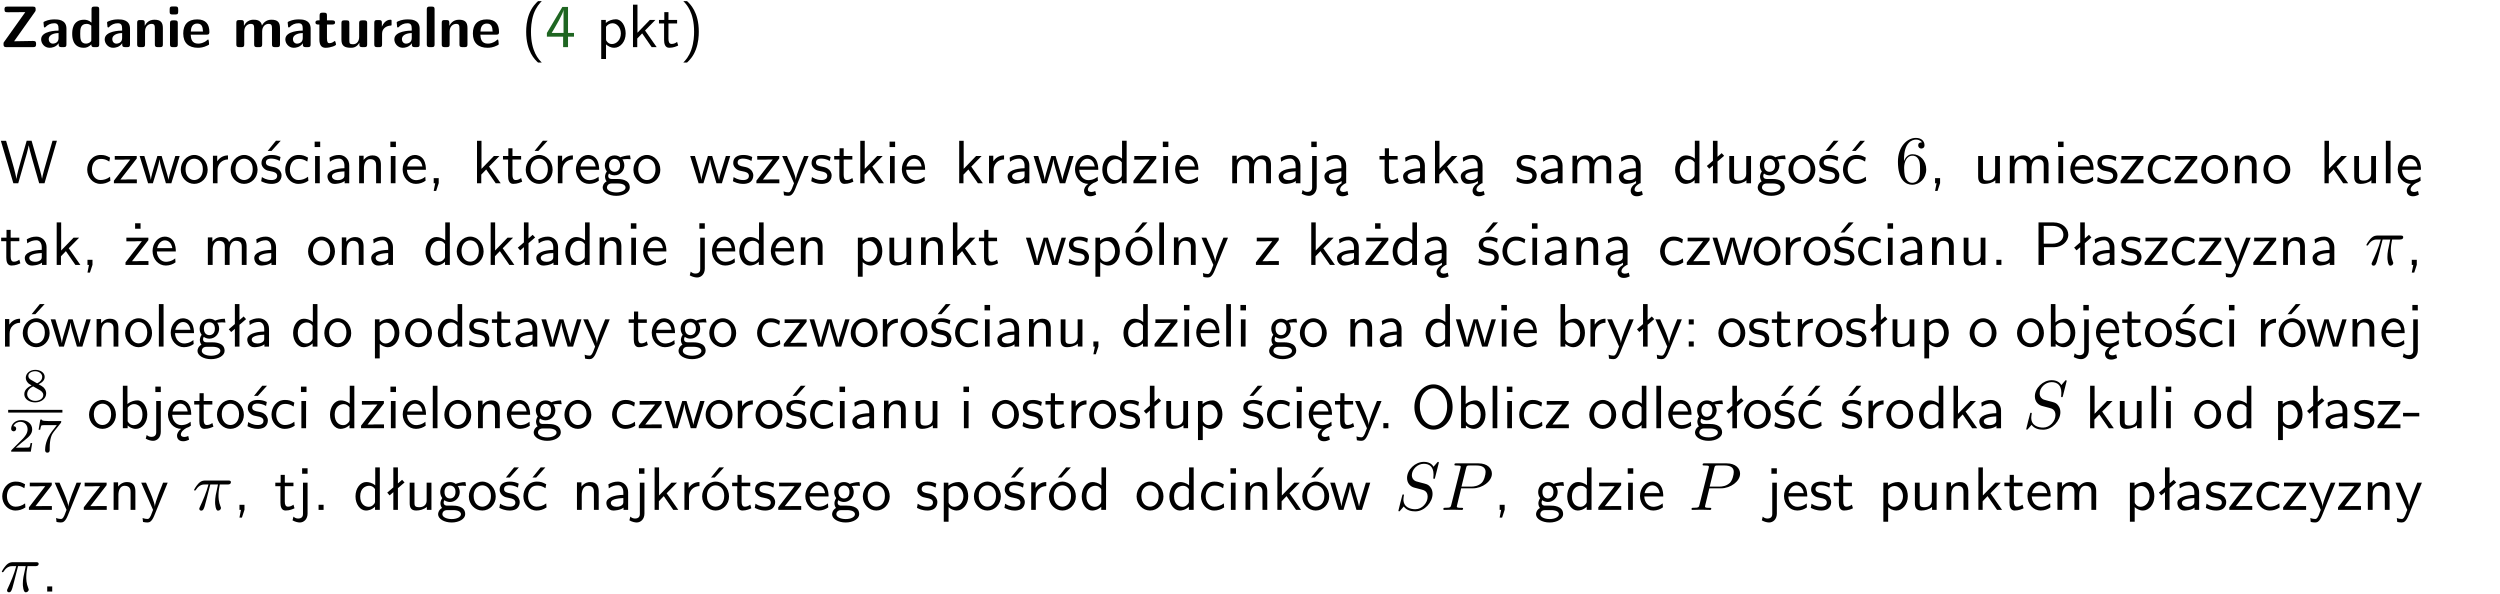 <?xml version="1.0" encoding="UTF-8"?>
<svg width="366pt" height="87pt" version="1.2" viewBox="0 0 366 87" xmlns="http://www.w3.org/2000/svg" xmlns:xlink="http://www.w3.org/1999/xlink">
 <defs>
  <symbol id="glyph0-1" overflow="visible">
   <path d="m5.141-5.203c0.078-0.109 0.078-0.125 0.078-0.312 0-0.234 0-0.422-0.406-0.422h-3.75c-0.359 0-0.406 0.141-0.406 0.422 0 0.406 0.172 0.406 0.516 0.406 0.75 0 1.484-0.016 2.234-0.016h0.297l-3.094 4.344c-0.094 0.109-0.094 0.125-0.094 0.297v0.078c0 0.297 0.094 0.406 0.422 0.406h3.922c0.328 0 0.422-0.109 0.422-0.406v-0.078c0-0.422-0.203-0.422-0.5-0.422-0.75 0-1.938 0.031-2.719 0.047z"/>
  </symbol>
  <symbol id="glyph0-2" overflow="visible">
   <path d="m3.969-2.703c0-1.359-1.297-1.359-1.719-1.359-0.406 0-0.844 0.031-1.406 0.266-0.188 0.078-0.234 0.109-0.234 0.203 0 0.062 0.062 0.547 0.062 0.625 0.016 0.047 0.062 0.094 0.109 0.094s0.078-0.031 0.094-0.047c0.375-0.391 0.797-0.578 1.328-0.578 0.469 0 0.609 0.281 0.609 0.781v0.297c-0.297 0-2.547 0.031-2.547 1.281 0 0.594 0.484 1.234 1.234 1.234 0.297 0 0.938-0.078 1.328-0.672v0.172c0 0.266 0.062 0.406 0.422 0.406h0.312c0.328 0 0.406-0.109 0.406-0.406zm-1.156 1.391c0 0.797-0.812 0.797-0.844 0.797-0.359 0-0.594-0.312-0.594-0.641 0-0.844 1.188-0.906 1.438-0.906z"/>
  </symbol>
  <symbol id="glyph0-3" overflow="visible">
   <path d="m4.266-5.531c0-0.281-0.047-0.406-0.406-0.406h-0.312c-0.328 0-0.406 0.109-0.406 0.406v1.938c-0.391-0.359-0.812-0.422-1.078-0.422-1.75 0-1.75 1.641-1.75 2.062 0 0.391 0 2.047 1.703 2.047 0.359 0 0.719-0.109 1.094-0.5 0 0.328 0.125 0.406 0.406 0.406h0.344c0.328 0 0.406-0.109 0.406-0.406zm-1.156 4.453c0 0.156 0 0.234-0.25 0.406-0.219 0.125-0.406 0.156-0.516 0.156-0.859 0-0.859-0.797-0.859-1.438s0-1.453 0.953-1.453c0.25 0 0.484 0.094 0.672 0.266z"/>
  </symbol>
  <symbol id="glyph0-4" overflow="visible">
   <path d="m4.281-2.781c0-0.891-0.375-1.234-1.25-1.234-0.906 0-1.281 0.656-1.391 0.875h-0.016v-0.422c0-0.281-0.062-0.406-0.406-0.406h-0.297c-0.312 0-0.406 0.094-0.406 0.406v3.156c0 0.297 0.094 0.406 0.406 0.406h0.344c0.328 0 0.406-0.109 0.406-0.406v-1.891c0-0.75 0.5-1.109 0.953-1.109 0.406 0 0.484 0.203 0.484 0.641v2.359c0 0.266 0.062 0.406 0.422 0.406h0.344c0.328 0 0.406-0.109 0.406-0.406z"/>
  </symbol>
  <symbol id="glyph0-5" overflow="visible">
   <path d="m0.875-5.953c-0.281 0-0.406 0.047-0.406 0.391v0.406c0 0.266 0.078 0.375 0.391 0.375h0.453c0.406 0 0.406-0.172 0.406-0.578s0-0.594-0.406-0.594zm0.781 2.438c0-0.266-0.062-0.406-0.406-0.406h-0.312c-0.312 0-0.422 0.094-0.422 0.406v3.109c0 0.297 0.094 0.406 0.422 0.406h0.312c0.328 0 0.406-0.109 0.406-0.406z"/>
  </symbol>
  <symbol id="glyph0-6" overflow="visible">
   <path d="m3.688-1.828c0.203 0 0.406-0.016 0.406-0.391 0-1.109-0.5-1.844-1.781-1.844-1.375 0-2.047 0.766-2.047 2.062 0 1.406 0.812 2.094 2.156 2.094 0.328 0 0.812-0.047 1.375-0.328 0.188-0.094 0.25-0.109 0.25-0.219 0-0.062-0.016-0.312-0.031-0.375-0.031-0.266-0.047-0.281-0.125-0.281-0.031 0-0.047 0-0.141 0.094-0.5 0.438-1.016 0.5-1.297 0.5-0.969 0-1.062-0.766-1.094-1.312zm-2.312-0.453c0.016-0.531 0.188-1.172 0.938-1.172 0.688 0 0.812 0.5 0.844 1.172z"/>
  </symbol>
  <symbol id="glyph0-7" overflow="visible">
   <path d="m6.906-2.781c0-0.891-0.375-1.234-1.25-1.234-0.609 0-1.078 0.281-1.391 0.844-0.141-0.812-0.859-0.844-1.219-0.844-0.172 0-0.531 0-0.922 0.281-0.266 0.203-0.422 0.469-0.484 0.594h-0.016v-0.422c0-0.281-0.062-0.406-0.406-0.406h-0.297c-0.312 0-0.406 0.094-0.406 0.406v3.156c0 0.297 0.094 0.406 0.406 0.406h0.344c0.328 0 0.406-0.109 0.406-0.406v-1.891c0-0.781 0.531-1.109 0.953-1.109 0.406 0 0.5 0.188 0.5 0.641v2.359c0 0.297 0.094 0.406 0.406 0.406h0.344c0.328 0 0.422-0.109 0.422-0.406v-1.891c0-0.781 0.516-1.109 0.938-1.109 0.406 0 0.5 0.188 0.5 0.641v2.359c0 0.297 0.094 0.406 0.406 0.406h0.344c0.328 0 0.422-0.109 0.422-0.406z"/>
  </symbol>
  <symbol id="glyph0-8" overflow="visible">
   <path d="m1.859-3.312h0.766c0.109 0 0.422 0 0.422-0.297 0-0.312-0.312-0.312-0.422-0.312h-0.766v-0.703c0-0.281-0.047-0.422-0.406-0.422h-0.266c-0.312 0-0.406 0.094-0.406 0.422v0.703h-0.203c-0.094 0-0.406 0-0.406 0.312 0 0.297 0.312 0.297 0.406 0.297h0.172v2.172c0 0.859 0.312 1.234 0.906 1.234 0.078 0 0.453 0 0.891-0.141 0.156-0.031 0.641-0.188 0.641-0.359 0-0.016-0.016-0.078-0.062-0.266-0.047-0.172-0.062-0.219-0.141-0.219-0.031 0-0.047 0.016-0.094 0.062-0.094 0.062-0.328 0.25-0.688 0.25-0.203 0-0.344-0.141-0.344-0.703z"/>
  </symbol>
  <symbol id="glyph0-9" overflow="visible">
   <path d="m4.281-3.516c0-0.266-0.062-0.406-0.406-0.406h-0.344c-0.328 0-0.422 0.109-0.422 0.406v2.031c0 0.562-0.297 1.062-0.906 1.062-0.469 0-0.531-0.125-0.531-0.578v-2.516c0-0.266-0.047-0.406-0.406-0.406h-0.344c-0.312 0-0.406 0.094-0.406 0.406v2.438c0 0.922 0.5 1.172 1.391 1.172 0.219 0 0.828 0 1.234-0.734v0.234c0 0.266 0.062 0.406 0.406 0.406h0.328c0.328 0 0.406-0.109 0.406-0.406z"/>
  </symbol>
  <symbol id="glyph0-10" overflow="visible">
   <path d="m1.656-1.969c0-0.812 0.688-1.141 1.219-1.188 0.156 0 0.172 0 0.172-0.219v-0.406c0-0.172 0-0.234-0.156-0.234-0.234 0-0.859 0.078-1.266 1.016v-0.562c0-0.281-0.062-0.406-0.422-0.406h-0.266c-0.312 0-0.422 0.094-0.422 0.406v3.156c0 0.297 0.094 0.406 0.422 0.406h0.312c0.328 0 0.406-0.109 0.406-0.406z"/>
  </symbol>
  <symbol id="glyph0-11" overflow="visible">
   <path d="m1.656-5.531c0-0.281-0.062-0.406-0.406-0.406h-0.312c-0.312 0-0.422 0.094-0.422 0.406v5.125c0 0.297 0.094 0.406 0.422 0.406h0.312c0.328 0 0.406-0.109 0.406-0.406z"/>
  </symbol>
  <symbol id="glyph1-1" overflow="visible">
   <path d="m2.438-6.734c-0.297 0.281-0.891 0.828-1.312 1.922-0.359 0.969-0.422 1.922-0.422 2.562 0 2.906 1.297 4.094 1.734 4.5h0.547c-0.438-0.438-1.578-1.594-1.578-4.5 0-0.5 0.031-1.547 0.391-2.609 0.375-1.031 0.891-1.578 1.188-1.875z"/>
  </symbol>
  <symbol id="glyph1-2" overflow="visible">
   <path d="m3.344-1.531h0.875v-0.547h-0.875v-3.812h-0.828l-2.266 3.812v0.547h2.375v1.531h0.719zm-2.391-0.547c0.469-0.781 1.734-2.906 1.734-3.406v3.406z"/>
  </symbol>
  <symbol id="glyph1-3" overflow="visible">
   <path d="m1.438-0.406c0.281 0.25 0.672 0.5 1.203 0.5 0.875 0 1.672-0.875 1.672-2.094 0-1.078-0.578-2.078-1.438-2.078-0.531 0-1.047 0.188-1.469 0.531v-0.438h-0.672v5.719h0.703zm0-2.578c0.219-0.312 0.562-0.516 0.953-0.516 0.672 0 1.219 0.672 1.219 1.5 0 0.922-0.641 1.547-1.312 1.547-0.344 0-0.594-0.172-0.766-0.422-0.094-0.125-0.094-0.141-0.094-0.312z"/>
  </symbol>
  <symbol id="glyph1-4" overflow="visible">
   <path d="m2.516-2.438 1.516-1.547h-0.812l-1.812 1.875v-4.109h-0.656v6.219h0.625v-1.266l0.719-0.75 1.391 2.016h0.734z"/>
  </symbol>
  <symbol id="glyph1-5" overflow="visible">
   <path d="m1.562-3.469h1.266v-0.516h-1.266v-1.141h-0.609v1.141h-0.781v0.516h0.75v2.406c0 0.531 0.125 1.156 0.75 1.156s1.078-0.219 1.312-0.328l-0.156-0.531c-0.234 0.188-0.516 0.297-0.797 0.297-0.344 0-0.469-0.281-0.469-0.75z"/>
  </symbol>
  <symbol id="glyph1-6" overflow="visible">
   <path d="m1.047 2.25c0.297-0.281 0.891-0.828 1.297-1.922 0.359-0.969 0.422-1.922 0.422-2.578 0-2.891-1.281-4.078-1.719-4.484h-0.547c0.438 0.438 1.578 1.594 1.578 4.484 0 0.516-0.031 1.562-0.406 2.625-0.359 1.031-0.875 1.578-1.172 1.875z"/>
  </symbol>
  <symbol id="glyph1-7" overflow="visible">
   <path d="m8.328-6.219h-0.641l-0.812 2.812c-0.234 0.797-0.672 2.297-0.719 2.766 0-0.016-0.062-0.484-0.656-2.531l-0.875-3.047h-0.719l-0.812 2.797c-0.203 0.688-0.641 2.25-0.688 2.766h-0.016c-0.031-0.359-0.281-1.25-0.344-1.547-0.125-0.422-0.172-0.609-0.422-1.484l-0.734-2.531h-0.766l1.828 6.219h0.719l0.891-3.109c0.203-0.656 0.578-2 0.641-2.453 0.047 0.266 0.25 1.109 0.5 1.969l1.031 3.594h0.781z"/>
  </symbol>
  <symbol id="glyph1-8" overflow="visible">
   <path d="m3.672-3.75c-0.531-0.297-0.828-0.391-1.375-0.391-1.25 0-1.969 1.094-1.969 2.156 0 1.109 0.812 2.078 1.938 2.078 0.484 0 0.969-0.125 1.453-0.453l-0.047-0.594c-0.469 0.359-0.953 0.484-1.406 0.484-0.734 0-1.25-0.656-1.25-1.531 0-0.703 0.344-1.562 1.297-1.562 0.453 0 0.766 0.078 1.25 0.391z"/>
  </symbol>
  <symbol id="glyph1-9" overflow="visible">
   <path d="m3.594-3.625v-0.359h-3.219v0.531h1.25c0.109 0 0.219-0.016 0.328-0.016h0.688l-2.391 3.094v0.375h3.359v-0.562h-1.328c-0.109 0-0.203 0.016-0.312 0.016h-0.766z"/>
  </symbol>
  <symbol id="glyph1-10" overflow="visible">
   <path d="m5.984-3.984h-0.641l-0.578 1.906c-0.109 0.312-0.375 1.203-0.422 1.594-0.031-0.281-0.266-1.078-0.422-1.594l-0.578-1.906h-0.625l-0.516 1.688c-0.094 0.312-0.406 1.344-0.438 1.797-0.047-0.422-0.344-1.438-0.484-1.938l-0.469-1.547h-0.688l1.234 3.984h0.703c0.047-0.141 0.359-1.141 0.562-1.844 0.125-0.422 0.375-1.297 0.391-1.641h0.016c0.016 0.25 0.172 0.875 0.281 1.266l0.656 2.219h0.797z"/>
  </symbol>
  <symbol id="glyph1-11" overflow="visible">
   <path d="m4.203-1.969c0-1.203-0.891-2.172-1.953-2.172-1.109 0-1.984 1-1.984 2.172s0.922 2.062 1.969 2.062c1.078 0 1.969-0.906 1.969-2.062zm-1.969 1.5c-0.625 0-1.266-0.516-1.266-1.594s0.688-1.531 1.266-1.531c0.625 0 1.266 0.469 1.266 1.531s-0.609 1.594-1.266 1.594z"/>
  </symbol>
  <symbol id="glyph1-12" overflow="visible">
   <path d="m1.406-1.922c0-0.891 0.641-1.547 1.531-1.562v-0.594c-0.797 0-1.297 0.453-1.578 0.859v-0.812h-0.625v4.031h0.672z"/>
  </symbol>
  <symbol id="glyph1-13" overflow="visible">
   <path d="m3.078-3.844c-0.469-0.219-0.828-0.297-1.297-0.297-0.219 0-1.484 0-1.484 1.188 0 0.438 0.266 0.719 0.484 0.891 0.281 0.203 0.469 0.234 0.969 0.328 0.328 0.062 0.844 0.172 0.844 0.656 0 0.609-0.703 0.609-0.844 0.609-0.734 0-1.234-0.328-1.391-0.438l-0.109 0.609c0.281 0.141 0.781 0.391 1.516 0.391 0.156 0 0.641 0 1.031-0.281 0.281-0.219 0.438-0.578 0.438-0.953 0-0.5-0.344-0.812-0.359-0.828-0.344-0.312-0.594-0.375-1.031-0.453-0.5-0.094-0.906-0.188-0.906-0.625 0-0.562 0.641-0.562 0.75-0.562 0.297 0 0.766 0.047 1.281 0.344zm0.031-2.375h-0.703l-1.203 1.484h0.562z"/>
  </symbol>
  <symbol id="glyph1-14" overflow="visible">
   <path d="m1.469-6.094h-0.812v0.797h0.812zm-0.062 2.109h-0.688v3.984h0.688z"/>
  </symbol>
  <symbol id="glyph1-15" overflow="visible">
   <path d="m3.578-2.594c0-0.906-0.656-1.547-1.484-1.547-0.578 0-0.984 0.156-1.406 0.391l0.062 0.594c0.453-0.328 0.906-0.453 1.344-0.453 0.422 0 0.781 0.359 0.781 1.031v0.375c-1.344 0.031-2.484 0.406-2.484 1.188 0 0.391 0.25 1.109 1.031 1.109 0.125 0 0.969-0.016 1.484-0.422v0.328h0.672zm-0.703 1.406c0 0.172 0 0.391-0.297 0.562-0.266 0.172-0.609 0.172-0.703 0.172-0.438 0-0.828-0.203-0.828-0.578 0-0.625 1.453-0.688 1.828-0.703z"/>
  </symbol>
  <symbol id="glyph1-16" overflow="visible">
   <path d="m3.906-2.672c0-0.594-0.141-1.406-1.234-1.406-0.812 0-1.25 0.609-1.297 0.672v-0.625h-0.656v4.031h0.703v-2.203c0-0.594 0.234-1.328 0.906-1.328 0.859 0 0.875 0.641 0.875 0.922v2.609h0.703z"/>
  </symbol>
  <symbol id="glyph1-17" overflow="visible">
   <path d="m3.719-1.969c0-0.297-0.016-0.969-0.359-1.516-0.375-0.547-0.922-0.656-1.25-0.656-0.984 0-1.797 0.953-1.797 2.109 0 1.188 0.859 2.125 1.938 2.125 0.562 0 1.078-0.203 1.422-0.469l-0.047-0.578c-0.562 0.469-1.156 0.5-1.359 0.5-0.719 0-1.297-0.625-1.328-1.516zm-2.734-0.484c0.141-0.688 0.625-1.141 1.125-1.141 0.469 0 0.969 0.312 1.094 1.141z"/>
  </symbol>
  <symbol id="glyph1-18" overflow="visible">
   <path d="m1.609-0.016v-0.734h-0.734v0.75h0.219l-0.219 1.125h0.359z"/>
  </symbol>
  <symbol id="glyph1-19" overflow="visible">
   <path d="m4.203-1.969c0-1.203-0.891-2.172-1.953-2.172-1.109 0-1.984 1-1.984 2.172s0.922 2.062 1.969 2.062c1.078 0 1.969-0.906 1.969-2.062zm-1.969 1.5c-0.625 0-1.266-0.516-1.266-1.594s0.688-1.531 1.266-1.531c0.625 0 1.266 0.469 1.266 1.531s-0.609 1.594-1.266 1.594zm1.234-5.75h-0.703l-1.203 1.484h0.547z"/>
  </symbol>
  <symbol id="glyph1-20" overflow="visible">
   <path d="m3.156-3.5c0.203 0 0.453-0.047 0.672-0.047 0.156 0 0.5 0.031 0.516 0.031l-0.094-0.562c-0.625 0-1.141 0.172-1.422 0.281-0.188-0.156-0.484-0.281-0.844-0.281-0.781 0-1.422 0.641-1.422 1.453 0 0.344 0.109 0.656 0.297 0.891-0.266 0.375-0.266 0.719-0.266 0.766 0 0.234 0.078 0.5 0.234 0.688-0.469 0.266-0.578 0.688-0.578 0.922 0 0.672 0.891 1.203 1.984 1.203 1.109 0 1.984-0.531 1.984-1.219 0-1.25-1.5-1.25-1.844-1.25h-0.781c-0.125 0-0.531 0-0.531-0.469 0-0.094 0.047-0.25 0.109-0.328 0.188 0.141 0.484 0.266 0.812 0.266 0.812 0 1.438-0.672 1.438-1.469 0-0.422-0.203-0.75-0.297-0.891zm-1.172 1.828c-0.328 0-0.797-0.203-0.797-0.953 0-0.734 0.469-0.938 0.797-0.938 0.391 0 0.812 0.25 0.812 0.938 0 0.703-0.422 0.953-0.812 0.953zm0.406 1.703c0.188 0 1.203 0 1.203 0.609 0 0.406-0.609 0.703-1.344 0.703s-1.375-0.281-1.375-0.703c0-0.031 0-0.609 0.703-0.609z"/>
  </symbol>
  <symbol id="glyph1-21" overflow="visible">
   <path d="m3.078-3.844c-0.469-0.219-0.828-0.297-1.297-0.297-0.219 0-1.484 0-1.484 1.188 0 0.438 0.266 0.719 0.484 0.891 0.281 0.203 0.469 0.234 0.969 0.328 0.328 0.062 0.844 0.172 0.844 0.656 0 0.609-0.703 0.609-0.844 0.609-0.734 0-1.234-0.328-1.391-0.438l-0.109 0.609c0.281 0.141 0.781 0.391 1.516 0.391 0.156 0 0.641 0 1.031-0.281 0.281-0.219 0.438-0.578 0.438-0.953 0-0.5-0.344-0.812-0.359-0.828-0.344-0.312-0.594-0.375-1.031-0.453-0.5-0.094-0.906-0.188-0.906-0.625 0-0.562 0.641-0.562 0.75-0.562 0.297 0 0.766 0.047 1.281 0.344z"/>
  </symbol>
  <symbol id="glyph1-22" overflow="visible">
   <path d="m4-3.984h-0.672c-1.172 2.859-1.188 3.266-1.188 3.469h-0.016c-0.047-0.594-0.766-2.266-0.812-2.344l-0.484-1.125h-0.703l1.734 3.984c-0.094 0.281-0.281 0.719-0.312 0.812-0.234 0.516-0.391 0.516-0.516 0.516-0.141 0-0.438-0.031-0.703-0.141l0.062 0.578c0.188 0.047 0.438 0.078 0.641 0.078 0.312 0 0.641-0.109 1.016-1.031z"/>
  </symbol>
  <symbol id="glyph1-23" overflow="visible">
   <path d="m0.984-2.453c0.141-0.688 0.625-1.141 1.125-1.141 0.469 0 0.969 0.312 1.094 1.141zm1.219 3.391c0-0.406 0.391-0.734 0.797-0.969 0.266-0.078 0.484-0.203 0.672-0.344l-0.047-0.578c-0.562 0.469-1.156 0.5-1.359 0.5-0.719 0-1.297-0.625-1.328-1.516h2.781c0-0.297-0.016-0.969-0.359-1.516-0.375-0.547-0.922-0.656-1.25-0.656-0.984 0-1.797 0.953-1.797 2.109 0 1.188 0.859 2.125 1.938 2.125-0.359 0.25-0.641 0.656-0.609 1.047 0.016 0.391 0.281 0.766 0.891 0.766 0.297 0 0.516-0.062 0.875-0.234l-0.125-0.531c-0.203 0.094-0.406 0.141-0.594 0.141-0.25-0.031-0.469-0.078-0.484-0.344z"/>
  </symbol>
  <symbol id="glyph1-24" overflow="visible">
   <path d="m3.891-6.219h-0.672v2.625c-0.469-0.391-0.969-0.484-1.312-0.484-0.891 0-1.578 0.938-1.578 2.094 0 1.172 0.688 2.078 1.531 2.078 0.297 0 0.828-0.078 1.328-0.562v0.469h0.703zm-0.703 4.969c0 0.125 0 0.297-0.297 0.547-0.203 0.188-0.422 0.25-0.656 0.25-0.562 0-1.219-0.422-1.219-1.531 0-1.188 0.781-1.547 1.312-1.547 0.391 0 0.672 0.203 0.859 0.484z"/>
  </symbol>
  <symbol id="glyph1-25" overflow="visible">
   <path d="m6.391-2.672c0-0.609-0.141-1.406-1.219-1.406-0.547 0-1.016 0.25-1.344 0.734-0.234-0.688-0.859-0.734-1.141-0.734-0.656 0-1.078 0.359-1.312 0.688v-0.641h-0.656v4.031h0.703v-2.203c0-0.609 0.25-1.328 0.906-1.328 0.844 0 0.875 0.578 0.875 0.922v2.609h0.703v-2.203c0-0.609 0.25-1.328 0.906-1.328 0.844 0 0.875 0.578 0.875 0.922v2.609h0.703z"/>
  </symbol>
  <symbol id="glyph1-26" overflow="visible">
   <path d="m1.656-6.094h-0.797v0.797h0.797zm-2.203 7.625c0.438 0.25 0.844 0.312 1.078 0.312 0.562 0 1.125-0.469 1.125-1.312v-4.516h-0.672v4.594c0 0.578-0.453 0.656-0.703 0.656-0.266 0-0.5-0.094-0.688-0.281z"/>
  </symbol>
  <symbol id="glyph1-27" overflow="visible">
   <path d="m2.875-1.188c0 0.172 0 0.391-0.297 0.562-0.266 0.172-0.609 0.172-0.703 0.172-0.438 0-0.828-0.203-0.828-0.578 0-0.625 1.453-0.688 1.828-0.703zm-0.188 2.125c0-0.406 0.375-0.703 0.797-0.938h0.094v-2.594c0-0.906-0.656-1.547-1.484-1.547-0.578 0-0.984 0.156-1.406 0.391l0.062 0.594c0.453-0.328 0.906-0.453 1.344-0.453 0.422 0 0.781 0.359 0.781 1.031v0.375c-1.344 0.031-2.484 0.406-2.484 1.188 0 0.391 0.25 1.109 1.031 1.109 0.125 0 0.969-0.016 1.484-0.422v0.328c-0.453 0.25-0.812 0.688-0.781 1.141 0.016 0.391 0.281 0.766 0.891 0.766 0.297 0 0.516-0.062 0.875-0.234l-0.125-0.531c-0.203 0.094-0.406 0.141-0.594 0.141-0.25-0.031-0.469-0.078-0.484-0.344z"/>
  </symbol>
  <symbol id="glyph1-28" overflow="visible">
   <path d="m2.516-4.406-0.609 0.531v-2.344h-0.672v2.922l-0.891 0.766 0.344 0.406 0.547-0.469v2.594h0.672v-3.188l0.969-0.828z"/>
  </symbol>
  <symbol id="glyph1-29" overflow="visible">
   <path d="m3.906-3.984h-0.703v2.609c0 0.672-0.5 0.984-1.078 0.984-0.641 0-0.703-0.234-0.703-0.625v-2.969h-0.703v3c0 0.656 0.219 1.078 0.953 1.078 0.484 0 1.125-0.141 1.562-0.531v0.438h0.672z"/>
  </symbol>
  <symbol id="glyph1-30" overflow="visible">
   <path d="m3.672-3.75c-0.531-0.297-0.828-0.391-1.375-0.391-1.25 0-1.969 1.094-1.969 2.156 0 1.109 0.812 2.078 1.938 2.078 0.484 0 0.969-0.125 1.453-0.453l-0.047-0.594c-0.469 0.359-0.953 0.484-1.406 0.484-0.734 0-1.25-0.656-1.25-1.531 0-0.703 0.344-1.562 1.297-1.562 0.453 0 0.766 0.078 1.25 0.391zm-0.125-2.469h-0.688l-1.203 1.484h0.547z"/>
  </symbol>
  <symbol id="glyph1-31" overflow="visible">
   <path d="m1.406-6.219h-0.688v6.219h0.688z"/>
  </symbol>
  <symbol id="glyph1-32" overflow="visible">
   <path d="m3.594-3.625v-0.359h-3.219v0.531h1.25c0.109 0 0.219-0.016 0.328-0.016h0.688l-2.391 3.094v0.375h3.359v-0.562h-1.328c-0.109 0-0.203 0.016-0.312 0.016h-0.766zm-1.141-2.469h-0.797v0.797h0.797z"/>
  </symbol>
  <symbol id="glyph1-33" overflow="visible">
   <path d="m1.609-0.75h-0.734v0.75h0.734z"/>
  </symbol>
  <symbol id="glyph1-34" overflow="visible">
   <path d="m3.156-2.594c1.109 0 2.062-0.812 2.062-1.812 0-0.969-0.891-1.812-2.125-1.812h-2.234v6.219h0.797v-2.594zm-0.266-3.125c1 0 1.609 0.547 1.609 1.312 0 0.703-0.578 1.297-1.609 1.297h-1.266v-2.609z"/>
  </symbol>
  <symbol id="glyph1-35" overflow="visible">
   <path d="m1.406-6.219h-0.672v6.219h0.703v-0.406c0.219 0.188 0.594 0.5 1.203 0.5 0.891 0 1.672-0.891 1.672-2.094 0-1.109-0.625-2.078-1.453-2.078-0.359 0-0.906 0.094-1.453 0.531zm0.031 3.219c0.141-0.219 0.469-0.531 0.953-0.531 0.531 0 1.219 0.391 1.219 1.531 0 1.172-0.75 1.547-1.297 1.547-0.359 0-0.656-0.156-0.875-0.562z"/>
  </symbol>
  <symbol id="glyph1-36" overflow="visible">
   <path d="m1.609-3.984h-0.734v0.75h0.734zm-0.734 3.234v0.75h0.734v-0.75z"/>
  </symbol>
  <symbol id="glyph1-37" overflow="visible">
   <path d="m6.094-3.094c0-1.891-1.297-3.328-2.797-3.328-1.516 0-2.797 1.469-2.797 3.328 0 1.906 1.328 3.297 2.797 3.297 1.5 0 2.797-1.406 2.797-3.297zm-2.797 2.703c-1.047 0-2-1.109-2-2.844 0-1.641 0.984-2.609 2-2.609 1.031 0 2 1.016 2 2.609 0 1.75-0.969 2.844-2 2.844z"/>
  </symbol>
  <symbol id="glyph1-38" overflow="visible">
   <path d="m2.469-1.734v-0.516h-2.375v0.516z"/>
  </symbol>
  <symbol id="glyph2-1" overflow="visible">
   <path d="m1.312-3.266v-0.25c0-2.516 1.234-2.875 1.75-2.875 0.234 0 0.656 0.062 0.875 0.406-0.156 0-0.547 0-0.547 0.438 0 0.312 0.234 0.469 0.453 0.469 0.156 0 0.469-0.094 0.469-0.484 0-0.594-0.438-1.078-1.266-1.078-1.281 0-2.625 1.281-2.625 3.484 0 2.672 1.156 3.375 2.078 3.375 1.109 0 2.062-0.938 2.062-2.25 0-1.266-0.891-2.219-2-2.219-0.672 0-1.047 0.5-1.25 0.984zm1.188 3.203c-0.625 0-0.922-0.594-0.984-0.75-0.188-0.469-0.188-1.266-0.188-1.438 0-0.781 0.328-1.781 1.219-1.781 0.172 0 0.625 0 0.938 0.625 0.172 0.359 0.172 0.875 0.172 1.359s0 0.984-0.172 1.344c-0.297 0.594-0.75 0.641-0.984 0.641z"/>
  </symbol>
  <symbol id="glyph3-1" overflow="visible">
   <path d="m2.641-3.719h1.125c-0.328 1.469-0.422 1.906-0.422 2.578 0 0.141 0 0.406 0.078 0.75 0.109 0.438 0.219 0.5 0.359 0.5 0.203 0 0.422-0.172 0.422-0.375 0-0.062 0-0.078-0.062-0.219-0.297-0.719-0.297-1.375-0.297-1.656 0-0.516 0.078-1.062 0.188-1.578h1.125c0.141 0 0.5 0 0.5-0.344 0-0.234-0.219-0.234-0.406-0.234h-3.344c-0.219 0-0.594 0-1.031 0.469-0.344 0.391-0.609 0.844-0.609 0.891 0 0.016 0 0.109 0.125 0.109 0.078 0 0.094-0.047 0.156-0.125 0.484-0.766 1.062-0.766 1.266-0.766h0.562c-0.312 1.203-0.844 2.406-1.266 3.312-0.078 0.156-0.078 0.172-0.078 0.25 0 0.188 0.156 0.266 0.281 0.266 0.297 0 0.375-0.281 0.5-0.641 0.141-0.469 0.141-0.484 0.266-0.984z"/>
  </symbol>
  <symbol id="glyph3-2" overflow="visible">
   <path d="m6.438-6.922c0-0.031-0.031-0.109-0.125-0.109-0.047 0-0.047 0.016-0.172 0.156l-0.484 0.562c-0.25-0.469-0.766-0.719-1.422-0.719-1.266 0-2.453 1.156-2.453 2.359 0 0.797 0.516 1.266 1.031 1.406l1.062 0.281c0.375 0.094 0.922 0.25 0.922 1.062 0 0.891-0.812 1.828-1.797 1.828-0.641 0-1.75-0.219-1.75-1.453 0-0.234 0.062-0.484 0.062-0.531 0.016-0.047 0.016-0.062 0.016-0.078 0-0.094-0.062-0.109-0.109-0.109s-0.078 0.016-0.109 0.047-0.594 2.312-0.594 2.344c0 0.047 0.047 0.094 0.109 0.094 0.047 0 0.062-0.016 0.188-0.156l0.484-0.562c0.422 0.578 1.109 0.719 1.688 0.719 1.359 0 2.531-1.328 2.531-2.562 0-0.688-0.344-1.031-0.484-1.172-0.234-0.219-0.391-0.266-1.266-0.484-0.234-0.062-0.578-0.172-0.672-0.188-0.266-0.094-0.609-0.375-0.609-0.906 0-0.812 0.797-1.656 1.75-1.656 0.812 0 1.422 0.438 1.422 1.547 0 0.312-0.031 0.5-0.031 0.562 0 0 0 0.094 0.109 0.094s0.125-0.031 0.156-0.203z"/>
  </symbol>
  <symbol id="glyph3-3" overflow="visible">
   <path d="m3.016-3.156h1.703c1.406 0 2.797-1.031 2.797-2.141 0-0.781-0.656-1.516-1.969-1.516h-3.219c-0.188 0-0.297 0-0.297 0.188 0 0.125 0.078 0.125 0.281 0.125 0.125 0 0.312 0.016 0.422 0.016 0.172 0.031 0.219 0.047 0.219 0.172 0 0.031 0 0.062-0.031 0.188l-1.344 5.344c-0.094 0.391-0.109 0.469-0.906 0.469-0.156 0-0.266 0-0.266 0.188 0 0.125 0.109 0.125 0.141 0.125 0.281 0 0.984-0.031 1.266-0.031 0.219 0 0.438 0.016 0.641 0.016 0.219 0 0.438 0.016 0.641 0.016 0.078 0 0.203 0 0.203-0.203 0-0.109-0.094-0.109-0.281-0.109-0.359 0-0.641 0-0.641-0.172 0-0.062 0.016-0.109 0.031-0.172zm0.719-2.969c0.094-0.344 0.109-0.375 0.547-0.375h0.953c0.828 0 1.359 0.266 1.359 0.953 0 0.391-0.203 1.25-0.594 1.609-0.5 0.453-1.094 0.531-1.531 0.531h-1.406z"/>
  </symbol>
  <symbol id="glyph4-1" overflow="visible">
   <path d="m2.469-2.516c0.547-0.266 0.891-0.594 0.891-1.078 0-0.672-0.703-1.031-1.375-1.031-0.766 0-1.391 0.5-1.391 1.156 0 0.328 0.156 0.562 0.281 0.703 0.125 0.156 0.172 0.188 0.578 0.422-0.391 0.172-1.078 0.547-1.078 1.281 0 0.766 0.797 1.203 1.594 1.203 0.891 0 1.609-0.562 1.609-1.312 0-0.469-0.266-0.859-0.672-1.094-0.094-0.062-0.328-0.188-0.438-0.25zm-1.125-0.656c-0.188-0.109-0.375-0.297-0.375-0.562 0-0.438 0.5-0.688 1-0.688 0.547 0 1.031 0.344 1.031 0.828 0 0.625-0.734 0.938-0.734 0.938-0.016 0-0.031 0-0.078-0.031zm0.328 0.969c0.391 0.219 0.406 0.219 0.969 0.547 0.172 0.109 0.516 0.312 0.516 0.719 0 0.531-0.578 0.859-1.172 0.859-0.641 0-1.188-0.422-1.188-0.984 0-0.516 0.375-0.922 0.875-1.141z"/>
  </symbol>
  <symbol id="glyph4-2" overflow="visible">
   <path d="m3.516-1.266h-0.234c-0.016 0.156-0.094 0.562-0.188 0.625-0.047 0.047-0.578 0.047-0.688 0.047h-1.281c0.734-0.641 0.984-0.844 1.391-1.172 0.516-0.406 1-0.844 1-1.5 0-0.844-0.734-1.359-1.625-1.359-0.859 0-1.453 0.609-1.453 1.25 0 0.344 0.297 0.391 0.375 0.391 0.156 0 0.359-0.125 0.359-0.375 0-0.125-0.047-0.375-0.406-0.375 0.219-0.484 0.688-0.641 1.016-0.641 0.703 0 1.062 0.547 1.062 1.109 0 0.609-0.438 1.078-0.656 1.328l-1.672 1.672c-0.078 0.062-0.078 0.078-0.078 0.266h2.875z"/>
  </symbol>
  <symbol id="glyph4-3" overflow="visible">
   <path d="m3.734-4.203c0.062-0.094 0.062-0.109 0.062-0.281h-1.828c-0.281 0-0.359-0.016-0.609-0.031-0.359-0.031-0.375-0.078-0.391-0.188h-0.234l-0.25 1.484h0.234c0.016-0.109 0.094-0.562 0.203-0.641 0.047-0.031 0.625-0.031 0.719-0.031h1.516c-0.219 0.281-0.578 0.719-0.719 0.922-0.906 1.188-1 2.297-1 2.703 0 0.078 0 0.406 0.328 0.406 0.344 0 0.344-0.312 0.344-0.406v-0.281c0-1.344 0.281-1.969 0.578-2.344z"/>
  </symbol>
  <clipPath id="clip1">
   <path d="m0 0h365.67v1h-365.67z"/>
  </clipPath>
 </defs>
 <g id="surface1">
  <g>
   <use y="6.902" xlink:href="#glyph0-1"/>
   <use x="5.759" y="6.902" xlink:href="#glyph0-2"/>
   <use x="10.257" y="6.902" xlink:href="#glyph0-3"/>
   <use x="15.065" y="6.902" xlink:href="#glyph0-2"/>
   <use x="19.563" y="6.902" xlink:href="#glyph0-4"/>
   <use x="24.371" y="6.902" xlink:href="#glyph0-5"/>
   <use x="26.56" y="6.902" xlink:href="#glyph0-6"/>
  </g>
  <g>
   <use x="34.084" y="6.902" xlink:href="#glyph0-7"/>
   <use x="41.51" y="6.902" xlink:href="#glyph0-2"/>
   <use x="46.008" y="6.902" xlink:href="#glyph0-8"/>
   <use x="49.471" y="6.902" xlink:href="#glyph0-9"/>
   <use x="54.279" y="6.902" xlink:href="#glyph0-10"/>
   <use x="57.467" y="6.902" xlink:href="#glyph0-2"/>
   <use x="61.966" y="6.902" xlink:href="#glyph0-11"/>
   <use x="64.156" y="6.902" xlink:href="#glyph0-4"/>
   <use x="68.963" y="6.902" xlink:href="#glyph0-6"/>
  </g>
  <g>
   <use x="76.328" y="6.902" xlink:href="#glyph1-1"/>
  </g>
  <g fill="#1e6521">
   <use x="79.815" y="6.902" xlink:href="#glyph1-2"/>
  </g>
  <g>
   <use x="87.284" y="6.902" xlink:href="#glyph1-3"/>
   <use x="91.917" y="6.902" xlink:href="#glyph1-4"/>
   <use x="96.301" y="6.902" xlink:href="#glyph1-5"/>
   <use x="99.538" y="6.902" xlink:href="#glyph1-6"/>
  </g>
  <g>
   <use y="26.827" xlink:href="#glyph1-7"/>
  </g>
  <g>
   <use x="12.44" y="26.827" xlink:href="#glyph1-8"/>
   <use x="16.425" y="26.827" xlink:href="#glyph1-9"/>
   <use x="20.322" y="26.827" xlink:href="#glyph1-10"/>
  </g>
  <g>
   <use x="26.198" y="26.827" xlink:href="#glyph1-11"/>
  </g>
  <g>
   <use x="30.439" y="26.827" xlink:href="#glyph1-12"/>
   <use x="33.503" y="26.827" xlink:href="#glyph1-11"/>
   <use x="37.986" y="26.827" xlink:href="#glyph1-13"/>
   <use x="41.423" y="26.827" xlink:href="#glyph1-8"/>
   <use x="45.408" y="26.827" xlink:href="#glyph1-14"/>
   <use x="47.55" y="26.827" xlink:href="#glyph1-15"/>
   <use x="51.859" y="26.827" xlink:href="#glyph1-16"/>
   <use x="56.492" y="26.827" xlink:href="#glyph1-14"/>
   <use x="58.634" y="26.827" xlink:href="#glyph1-17"/>
   <use x="62.619" y="26.827" xlink:href="#glyph1-18"/>
  </g>
  <g>
   <use x="69.082" y="26.827" xlink:href="#glyph1-4"/>
   <use x="73.465" y="26.827" xlink:href="#glyph1-5"/>
   <use x="76.703" y="26.827" xlink:href="#glyph1-19"/>
  </g>
  <g>
   <use x="80.935" y="26.827" xlink:href="#glyph1-12"/>
   <use x="83.999" y="26.827" xlink:href="#glyph1-17"/>
   <use x="87.984" y="26.827" xlink:href="#glyph1-20"/>
   <use x="92.467" y="26.827" xlink:href="#glyph1-11"/>
  </g>
  <g>
   <use x="100.922" y="26.827" xlink:href="#glyph1-10"/>
   <use x="107.049" y="26.827" xlink:href="#glyph1-21"/>
   <use x="110.486" y="26.827" xlink:href="#glyph1-9"/>
   <use x="114.383" y="26.827" xlink:href="#glyph1-22"/>
   <use x="118.518" y="26.827" xlink:href="#glyph1-21"/>
   <use x="121.955" y="26.827" xlink:href="#glyph1-5"/>
   <use x="125.192" y="26.827" xlink:href="#glyph1-4"/>
   <use x="129.576" y="26.827" xlink:href="#glyph1-14"/>
   <use x="131.718" y="26.827" xlink:href="#glyph1-17"/>
  </g>
  <g>
   <use x="139.675" y="26.827" xlink:href="#glyph1-4"/>
   <use x="144.059" y="26.827" xlink:href="#glyph1-12"/>
   <use x="147.122" y="26.827" xlink:href="#glyph1-15"/>
  </g>
  <g>
   <use x="151.19" y="26.827" xlink:href="#glyph1-10"/>
  </g>
  <g>
   <use x="157.065" y="26.827" xlink:href="#glyph1-23"/>
   <use x="161.05" y="26.827" xlink:href="#glyph1-24"/>
   <use x="165.683" y="26.827" xlink:href="#glyph1-9"/>
   <use x="169.581" y="26.827" xlink:href="#glyph1-14"/>
   <use x="171.723" y="26.827" xlink:href="#glyph1-17"/>
  </g>
  <g>
   <use x="179.679" y="26.827" xlink:href="#glyph1-25"/>
   <use x="186.802" y="26.827" xlink:href="#glyph1-15"/>
   <use x="191.112" y="26.827" xlink:href="#glyph1-26"/>
   <use x="193.503" y="26.827" xlink:href="#glyph1-27"/>
  </g>
  <g>
   <use x="201.784" y="26.827" xlink:href="#glyph1-5"/>
   <use x="205.022" y="26.827" xlink:href="#glyph1-15"/>
   <use x="209.331" y="26.827" xlink:href="#glyph1-4"/>
  </g>
  <g>
   <use x="213.464" y="26.827" xlink:href="#glyph1-27"/>
  </g>
  <g>
   <use x="221.745" y="26.827" xlink:href="#glyph1-21"/>
   <use x="225.182" y="26.827" xlink:href="#glyph1-15"/>
   <use x="229.491" y="26.827" xlink:href="#glyph1-25"/>
   <use x="236.614" y="26.827" xlink:href="#glyph1-27"/>
  </g>
  <g>
   <use x="244.905" y="26.827" xlink:href="#glyph1-24"/>
   <use x="249.538" y="26.827" xlink:href="#glyph1-28"/>
   <use x="252.446" y="26.827" xlink:href="#glyph1-29"/>
   <use x="257.079" y="26.827" xlink:href="#glyph1-20"/>
   <use x="261.562" y="26.827" xlink:href="#glyph1-11"/>
   <use x="266.046" y="26.827" xlink:href="#glyph1-13"/>
   <use x="269.482" y="26.827" xlink:href="#glyph1-30"/>
  </g>
  <g>
   <use x="277.437" y="26.827" xlink:href="#glyph2-1"/>
  </g>
  <g>
   <use x="282.419" y="26.827" xlink:href="#glyph1-18"/>
  </g>
  <g>
   <use x="288.882" y="26.827" xlink:href="#glyph1-29"/>
   <use x="293.515" y="26.827" xlink:href="#glyph1-25"/>
   <use x="300.638" y="26.827" xlink:href="#glyph1-14"/>
   <use x="302.78" y="26.827" xlink:href="#glyph1-17"/>
   <use x="306.765" y="26.827" xlink:href="#glyph1-21"/>
   <use x="310.201" y="26.827" xlink:href="#glyph1-9"/>
   <use x="314.099" y="26.827" xlink:href="#glyph1-8"/>
   <use x="318.084" y="26.827" xlink:href="#glyph1-9"/>
   <use x="321.981" y="26.827" xlink:href="#glyph1-11"/>
   <use x="326.465" y="26.827" xlink:href="#glyph1-16"/>
   <use x="331.098" y="26.827" xlink:href="#glyph1-11"/>
  </g>
  <g>
   <use x="339.553" y="26.827" xlink:href="#glyph1-4"/>
   <use x="343.937" y="26.827" xlink:href="#glyph1-29"/>
   <use x="348.57" y="26.827" xlink:href="#glyph1-31"/>
   <use x="350.712" y="26.827" xlink:href="#glyph1-23"/>
  </g>
  <g>
   <use y="38.782" xlink:href="#glyph1-5"/>
   <use x="3.238" y="38.782" xlink:href="#glyph1-15"/>
   <use x="7.547" y="38.782" xlink:href="#glyph1-4"/>
   <use x="11.931" y="38.782" xlink:href="#glyph1-18"/>
  </g>
  <g>
   <use x="18.125" y="38.782" xlink:href="#glyph1-32"/>
   <use x="22.022" y="38.782" xlink:href="#glyph1-17"/>
  </g>
  <g>
   <use x="29.71" y="38.782" xlink:href="#glyph1-25"/>
   <use x="36.833" y="38.782" xlink:href="#glyph1-15"/>
  </g>
  <g>
   <use x="44.836" y="38.782" xlink:href="#glyph1-11"/>
   <use x="49.32" y="38.782" xlink:href="#glyph1-16"/>
   <use x="53.953" y="38.782" xlink:href="#glyph1-15"/>
  </g>
  <g>
   <use x="61.965" y="38.782" xlink:href="#glyph1-24"/>
   <use x="66.598" y="38.782" xlink:href="#glyph1-11"/>
   <use x="71.081" y="38.782" xlink:href="#glyph1-4"/>
   <use x="75.465" y="38.782" xlink:href="#glyph1-28"/>
  </g>
  <g>
   <use x="78.122" y="38.782" xlink:href="#glyph1-15"/>
   <use x="82.432" y="38.782" xlink:href="#glyph1-24"/>
   <use x="87.065" y="38.782" xlink:href="#glyph1-16"/>
   <use x="91.698" y="38.782" xlink:href="#glyph1-14"/>
   <use x="93.84" y="38.782" xlink:href="#glyph1-17"/>
  </g>
  <g>
   <use x="101.527" y="38.782" xlink:href="#glyph1-26"/>
   <use x="103.919" y="38.782" xlink:href="#glyph1-17"/>
   <use x="107.903" y="38.782" xlink:href="#glyph1-24"/>
   <use x="112.536" y="38.782" xlink:href="#glyph1-17"/>
   <use x="116.521" y="38.782" xlink:href="#glyph1-16"/>
  </g>
  <g>
   <use x="124.857" y="38.782" xlink:href="#glyph1-3"/>
   <use x="129.49" y="38.782" xlink:href="#glyph1-29"/>
   <use x="134.123" y="38.782" xlink:href="#glyph1-16"/>
   <use x="138.756" y="38.782" xlink:href="#glyph1-4"/>
   <use x="143.14" y="38.782" xlink:href="#glyph1-5"/>
  </g>
  <g>
   <use x="150.072" y="38.782" xlink:href="#glyph1-10"/>
   <use x="156.198" y="38.782" xlink:href="#glyph1-21"/>
   <use x="159.635" y="38.782" xlink:href="#glyph1-3"/>
  </g>
  <g>
   <use x="164.519" y="38.782" xlink:href="#glyph1-19"/>
   <use x="169.002" y="38.782" xlink:href="#glyph1-31"/>
   <use x="171.144" y="38.782" xlink:href="#glyph1-16"/>
   <use x="175.777" y="38.782" xlink:href="#glyph1-22"/>
  </g>
  <g>
   <use x="183.615" y="38.782" xlink:href="#glyph1-9"/>
  </g>
  <g>
   <use x="191.216" y="38.782" xlink:href="#glyph1-4"/>
  </g>
  <g>
   <use x="195.348" y="38.782" xlink:href="#glyph1-15"/>
   <use x="199.658" y="38.782" xlink:href="#glyph1-32"/>
   <use x="203.555" y="38.782" xlink:href="#glyph1-24"/>
   <use x="208.188" y="38.782" xlink:href="#glyph1-27"/>
  </g>
  <g>
   <use x="216.192" y="38.782" xlink:href="#glyph1-13"/>
   <use x="219.628" y="38.782" xlink:href="#glyph1-8"/>
  </g>
  <g>
   <use x="223.622" y="38.782" xlink:href="#glyph1-14"/>
   <use x="225.764" y="38.782" xlink:href="#glyph1-15"/>
  </g>
  <g>
   <use x="230.064" y="38.782" xlink:href="#glyph1-16"/>
   <use x="234.697" y="38.782" xlink:href="#glyph1-27"/>
  </g>
  <g>
   <use x="242.71" y="38.782" xlink:href="#glyph1-8"/>
   <use x="246.694" y="38.782" xlink:href="#glyph1-9"/>
   <use x="250.592" y="38.782" xlink:href="#glyph1-10"/>
  </g>
  <g>
   <use x="256.468" y="38.782" xlink:href="#glyph1-11"/>
  </g>
  <g>
   <use x="260.709" y="38.782" xlink:href="#glyph1-12"/>
   <use x="263.773" y="38.782" xlink:href="#glyph1-11"/>
   <use x="268.256" y="38.782" xlink:href="#glyph1-13"/>
   <use x="271.693" y="38.782" xlink:href="#glyph1-8"/>
   <use x="275.677" y="38.782" xlink:href="#glyph1-14"/>
   <use x="277.819" y="38.782" xlink:href="#glyph1-15"/>
   <use x="282.129" y="38.782" xlink:href="#glyph1-16"/>
   <use x="286.762" y="38.782" xlink:href="#glyph1-29"/>
   <use x="291.395" y="38.782" xlink:href="#glyph1-33"/>
  </g>
  <g>
   <use x="297.58" y="38.782" xlink:href="#glyph1-34"/>
   <use x="303.308" y="38.782" xlink:href="#glyph1-28"/>
  </g>
  <g>
   <use x="305.975" y="38.782" xlink:href="#glyph1-15"/>
   <use x="310.284" y="38.782" xlink:href="#glyph1-21"/>
   <use x="313.721" y="38.782" xlink:href="#glyph1-9"/>
   <use x="317.619" y="38.782" xlink:href="#glyph1-8"/>
   <use x="321.603" y="38.782" xlink:href="#glyph1-9"/>
   <use x="325.501" y="38.782" xlink:href="#glyph1-22"/>
   <use x="329.635" y="38.782" xlink:href="#glyph1-9"/>
   <use x="333.533" y="38.782" xlink:href="#glyph1-16"/>
   <use x="338.166" y="38.782" xlink:href="#glyph1-15"/>
  </g>
  <g>
   <use x="346.172" y="38.782" xlink:href="#glyph3-1"/>
  </g>
  <g>
   <use x="352.209" y="38.782" xlink:href="#glyph1-18"/>
  </g>
  <g>
   <use y="50.738" xlink:href="#glyph1-12"/>
   <use x="3.064" y="50.738" xlink:href="#glyph1-19"/>
  </g>
  <g>
   <use x="7.296" y="50.738" xlink:href="#glyph1-10"/>
   <use x="13.423" y="50.738" xlink:href="#glyph1-16"/>
   <use x="18.056" y="50.738" xlink:href="#glyph1-11"/>
   <use x="22.539" y="50.738" xlink:href="#glyph1-31"/>
   <use x="24.681" y="50.738" xlink:href="#glyph1-17"/>
   <use x="28.666" y="50.738" xlink:href="#glyph1-20"/>
   <use x="33.149" y="50.738" xlink:href="#glyph1-28"/>
  </g>
  <g>
   <use x="35.806" y="50.738" xlink:href="#glyph1-15"/>
  </g>
  <g>
   <use x="42.581" y="50.738" xlink:href="#glyph1-24"/>
   <use x="47.214" y="50.738" xlink:href="#glyph1-11"/>
  </g>
  <g>
   <use x="54.154" y="50.738" xlink:href="#glyph1-3"/>
  </g>
  <g>
   <use x="59.038" y="50.738" xlink:href="#glyph1-11"/>
  </g>
  <g>
   <use x="63.773" y="50.738" xlink:href="#glyph1-24"/>
   <use x="68.406" y="50.738" xlink:href="#glyph1-21"/>
   <use x="71.842" y="50.738" xlink:href="#glyph1-5"/>
   <use x="75.08" y="50.738" xlink:href="#glyph1-15"/>
  </g>
  <g>
   <use x="79.138" y="50.738" xlink:href="#glyph1-10"/>
   <use x="85.265" y="50.738" xlink:href="#glyph1-22"/>
  </g>
  <g>
   <use x="91.865" y="50.738" xlink:href="#glyph1-5"/>
   <use x="95.103" y="50.738" xlink:href="#glyph1-17"/>
   <use x="99.088" y="50.738" xlink:href="#glyph1-20"/>
   <use x="103.571" y="50.738" xlink:href="#glyph1-11"/>
  </g>
  <g>
   <use x="110.511" y="50.738" xlink:href="#glyph1-8"/>
   <use x="114.496" y="50.738" xlink:href="#glyph1-9"/>
   <use x="118.393" y="50.738" xlink:href="#glyph1-10"/>
  </g>
  <g>
   <use x="124.278" y="50.738" xlink:href="#glyph1-11"/>
  </g>
  <g>
   <use x="128.51" y="50.738" xlink:href="#glyph1-12"/>
   <use x="131.574" y="50.738" xlink:href="#glyph1-11"/>
   <use x="136.057" y="50.738" xlink:href="#glyph1-13"/>
   <use x="139.494" y="50.738" xlink:href="#glyph1-8"/>
   <use x="143.479" y="50.738" xlink:href="#glyph1-14"/>
   <use x="145.621" y="50.738" xlink:href="#glyph1-15"/>
   <use x="149.93" y="50.738" xlink:href="#glyph1-16"/>
   <use x="154.563" y="50.738" xlink:href="#glyph1-29"/>
   <use x="159.196" y="50.738" xlink:href="#glyph1-18"/>
  </g>
  <g>
   <use x="164.143" y="50.738" xlink:href="#glyph1-24"/>
   <use x="168.776" y="50.738" xlink:href="#glyph1-9"/>
   <use x="172.674" y="50.738" xlink:href="#glyph1-14"/>
   <use x="174.816" y="50.738" xlink:href="#glyph1-17"/>
   <use x="178.801" y="50.738" xlink:href="#glyph1-31"/>
   <use x="180.943" y="50.738" xlink:href="#glyph1-14"/>
  </g>
  <g>
   <use x="185.551" y="50.738" xlink:href="#glyph1-20"/>
   <use x="190.034" y="50.738" xlink:href="#glyph1-11"/>
  </g>
  <g>
   <use x="196.974" y="50.738" xlink:href="#glyph1-16"/>
   <use x="201.607" y="50.738" xlink:href="#glyph1-15"/>
  </g>
  <g>
   <use x="208.382" y="50.738" xlink:href="#glyph1-24"/>
   <use x="213.015" y="50.738" xlink:href="#glyph1-10"/>
   <use x="219.142" y="50.738" xlink:href="#glyph1-14"/>
   <use x="221.284" y="50.738" xlink:href="#glyph1-17"/>
  </g>
  <g>
   <use x="227.725" y="50.738" xlink:href="#glyph1-35"/>
  </g>
  <g>
   <use x="232.107" y="50.738" xlink:href="#glyph1-12"/>
   <use x="235.171" y="50.738" xlink:href="#glyph1-22"/>
   <use x="239.305" y="50.738" xlink:href="#glyph1-28"/>
  </g>
  <g>
   <use x="242.223" y="50.738" xlink:href="#glyph1-22"/>
   <use x="246.357" y="50.738" xlink:href="#glyph1-36"/>
  </g>
  <g>
   <use x="251.305" y="50.738" xlink:href="#glyph1-11"/>
   <use x="255.788" y="50.738" xlink:href="#glyph1-21"/>
   <use x="259.225" y="50.738" xlink:href="#glyph1-5"/>
   <use x="262.463" y="50.738" xlink:href="#glyph1-12"/>
   <use x="265.526" y="50.738" xlink:href="#glyph1-11"/>
   <use x="270.01" y="50.738" xlink:href="#glyph1-21"/>
   <use x="273.447" y="50.738" xlink:href="#glyph1-28"/>
   <use x="276.355" y="50.738" xlink:href="#glyph1-29"/>
   <use x="280.988" y="50.738" xlink:href="#glyph1-3"/>
  </g>
  <g>
   <use x="288.087" y="50.738" xlink:href="#glyph1-11"/>
  </g>
  <g>
   <use x="295.027" y="50.738" xlink:href="#glyph1-11"/>
   <use x="299.51" y="50.738" xlink:href="#glyph1-35"/>
   <use x="304.143" y="50.738" xlink:href="#glyph1-26"/>
   <use x="306.534" y="50.738" xlink:href="#glyph1-23"/>
   <use x="310.519" y="50.738" xlink:href="#glyph1-5"/>
   <use x="313.757" y="50.738" xlink:href="#glyph1-11"/>
   <use x="318.24" y="50.738" xlink:href="#glyph1-13"/>
   <use x="321.677" y="50.738" xlink:href="#glyph1-8"/>
   <use x="325.661" y="50.738" xlink:href="#glyph1-14"/>
  </g>
  <g>
   <use x="330.269" y="50.738" xlink:href="#glyph1-12"/>
   <use x="333.333" y="50.738" xlink:href="#glyph1-19"/>
  </g>
  <g>
   <use x="337.565" y="50.738" xlink:href="#glyph1-10"/>
   <use x="343.692" y="50.738" xlink:href="#glyph1-16"/>
   <use x="348.325" y="50.738" xlink:href="#glyph1-17"/>
   <use x="352.31" y="50.738" xlink:href="#glyph1-26"/>
  </g>
  <g>
   <use x="3.181" y="58.77" xlink:href="#glyph4-1"/>
  </g>
  <path transform="matrix(1,0,0,-1,1.196,60.202)" d="m-6.875e-4 -0.001h7.941" fill="none" stroke="#000" stroke-miterlimit="10" stroke-width=".398"/>
  <g>
   <use x="1.196" y="66.128" xlink:href="#glyph4-2"/>
   <use x="5.168" y="66.128" xlink:href="#glyph4-3"/>
  </g>
  <g>
   <use x="12.768" y="62.693" xlink:href="#glyph1-11"/>
   <use x="17.251" y="62.693" xlink:href="#glyph1-35"/>
   <use x="21.884" y="62.693" xlink:href="#glyph1-26"/>
   <use x="24.275" y="62.693" xlink:href="#glyph1-23"/>
   <use x="28.26" y="62.693" xlink:href="#glyph1-5"/>
   <use x="31.498" y="62.693" xlink:href="#glyph1-11"/>
   <use x="35.981" y="62.693" xlink:href="#glyph1-13"/>
   <use x="39.418" y="62.693" xlink:href="#glyph1-8"/>
   <use x="43.403" y="62.693" xlink:href="#glyph1-14"/>
  </g>
  <g>
   <use x="47.984" y="62.693" xlink:href="#glyph1-24"/>
  </g>
  <g>
   <use x="52.608" y="62.693" xlink:href="#glyph1-9"/>
   <use x="56.505" y="62.693" xlink:href="#glyph1-14"/>
   <use x="58.647" y="62.693" xlink:href="#glyph1-17"/>
  </g>
  <g>
   <use x="62.641" y="62.693" xlink:href="#glyph1-31"/>
   <use x="64.783" y="62.693" xlink:href="#glyph1-11"/>
   <use x="69.266" y="62.693" xlink:href="#glyph1-16"/>
  </g>
  <g>
   <use x="73.89" y="62.693" xlink:href="#glyph1-17"/>
  </g>
  <g>
   <use x="77.884" y="62.693" xlink:href="#glyph1-20"/>
   <use x="82.367" y="62.693" xlink:href="#glyph1-11"/>
  </g>
  <g>
   <use x="89.28" y="62.693" xlink:href="#glyph1-8"/>
   <use x="93.265" y="62.693" xlink:href="#glyph1-9"/>
   <use x="97.162" y="62.693" xlink:href="#glyph1-10"/>
  </g>
  <g>
   <use x="103.038" y="62.693" xlink:href="#glyph1-11"/>
  </g>
  <g>
   <use x="107.279" y="62.693" xlink:href="#glyph1-12"/>
   <use x="110.343" y="62.693" xlink:href="#glyph1-11"/>
   <use x="114.826" y="62.693" xlink:href="#glyph1-13"/>
   <use x="118.263" y="62.693" xlink:href="#glyph1-8"/>
   <use x="122.248" y="62.693" xlink:href="#glyph1-14"/>
   <use x="124.39" y="62.693" xlink:href="#glyph1-15"/>
   <use x="128.699" y="62.693" xlink:href="#glyph1-16"/>
   <use x="133.332" y="62.693" xlink:href="#glyph1-29"/>
  </g>
  <g>
   <use x="140.395" y="62.693" xlink:href="#glyph1-14"/>
  </g>
  <g>
   <use x="144.967" y="62.693" xlink:href="#glyph1-11"/>
   <use x="149.45" y="62.693" xlink:href="#glyph1-21"/>
   <use x="152.887" y="62.693" xlink:href="#glyph1-5"/>
   <use x="156.125" y="62.693" xlink:href="#glyph1-12"/>
   <use x="159.188" y="62.693" xlink:href="#glyph1-11"/>
   <use x="163.672" y="62.693" xlink:href="#glyph1-21"/>
   <use x="167.108" y="62.693" xlink:href="#glyph1-28"/>
  </g>
  <g>
   <use x="170.026" y="62.693" xlink:href="#glyph1-29"/>
  </g>
  <g>
   <use x="174.65" y="62.693" xlink:href="#glyph1-3"/>
  </g>
  <g>
   <use x="181.722" y="62.693" xlink:href="#glyph1-13"/>
   <use x="185.159" y="62.693" xlink:href="#glyph1-8"/>
   <use x="189.143" y="62.693" xlink:href="#glyph1-14"/>
   <use x="191.285" y="62.693" xlink:href="#glyph1-23"/>
   <use x="195.27" y="62.693" xlink:href="#glyph1-5"/>
  </g>
  <g>
   <use x="198.257" y="62.693" xlink:href="#glyph1-22"/>
  </g>
  <g>
   <use x="201.647" y="62.693" xlink:href="#glyph1-33"/>
  </g>
  <g>
   <use x="206.568" y="62.693" xlink:href="#glyph1-37"/>
   <use x="213.168" y="62.693" xlink:href="#glyph1-35"/>
   <use x="217.801" y="62.693" xlink:href="#glyph1-31"/>
   <use x="219.943" y="62.693" xlink:href="#glyph1-14"/>
   <use x="222.085" y="62.693" xlink:href="#glyph1-8"/>
   <use x="226.07" y="62.693" xlink:href="#glyph1-9"/>
  </g>
  <g>
   <use x="232.406" y="62.693" xlink:href="#glyph1-11"/>
  </g>
  <g>
   <use x="237.141" y="62.693" xlink:href="#glyph1-24"/>
   <use x="241.773" y="62.693" xlink:href="#glyph1-31"/>
   <use x="243.916" y="62.693" xlink:href="#glyph1-17"/>
   <use x="247.9" y="62.693" xlink:href="#glyph1-20"/>
   <use x="252.383" y="62.693" xlink:href="#glyph1-28"/>
  </g>
  <g>
   <use x="255.041" y="62.693" xlink:href="#glyph1-11"/>
   <use x="259.524" y="62.693" xlink:href="#glyph1-13"/>
   <use x="262.961" y="62.693" xlink:href="#glyph1-30"/>
  </g>
  <g>
   <use x="269.385" y="62.693" xlink:href="#glyph1-13"/>
   <use x="272.821" y="62.693" xlink:href="#glyph1-12"/>
   <use x="275.885" y="62.693" xlink:href="#glyph1-11"/>
  </g>
  <g>
   <use x="280.611" y="62.693" xlink:href="#glyph1-24"/>
   <use x="285.243" y="62.693" xlink:href="#glyph1-4"/>
  </g>
  <g>
   <use x="289.376" y="62.693" xlink:href="#glyph1-15"/>
  </g>
  <g>
   <use x="296.123" y="62.693" xlink:href="#glyph3-2"/>
  </g>
  <g>
   <use x="305.241" y="62.693" xlink:href="#glyph1-4"/>
   <use x="309.625" y="62.693" xlink:href="#glyph1-29"/>
   <use x="314.258" y="62.693" xlink:href="#glyph1-31"/>
   <use x="316.4" y="62.693" xlink:href="#glyph1-14"/>
  </g>
  <g>
   <use x="320.972" y="62.693" xlink:href="#glyph1-11"/>
  </g>
  <g>
   <use x="325.706" y="62.693" xlink:href="#glyph1-24"/>
  </g>
  <g>
   <use x="332.778" y="62.693" xlink:href="#glyph1-3"/>
   <use x="337.411" y="62.693" xlink:href="#glyph1-28"/>
  </g>
  <g>
   <use x="340.068" y="62.693" xlink:href="#glyph1-15"/>
   <use x="344.378" y="62.693" xlink:href="#glyph1-21"/>
   <use x="347.814" y="62.693" xlink:href="#glyph1-9"/>
   <use x="351.712" y="62.693" xlink:href="#glyph1-38"/>
  </g>
  <g>
   <use x="0" y="74.648" xlink:href="#glyph1-8"/>
   <use x="3.985" y="74.648" xlink:href="#glyph1-9"/>
   <use x="7.882" y="74.648" xlink:href="#glyph1-22"/>
   <use x="12.017" y="74.648" xlink:href="#glyph1-9"/>
   <use x="15.914" y="74.648" xlink:href="#glyph1-16"/>
   <use x="20.547" y="74.648" xlink:href="#glyph1-22"/>
  </g>
  <g>
   <use x="28.146" y="74.648" xlink:href="#glyph3-1"/>
  </g>
  <g>
   <use x="34.182" y="74.648" xlink:href="#glyph1-18"/>
  </g>
  <g>
   <use x="40.134" y="74.648" xlink:href="#glyph1-5"/>
   <use x="43.372" y="74.648" xlink:href="#glyph1-26"/>
   <use x="45.763" y="74.648" xlink:href="#glyph1-33"/>
  </g>
  <g>
   <use x="51.715" y="74.648" xlink:href="#glyph1-24"/>
   <use x="56.348" y="74.648" xlink:href="#glyph1-28"/>
   <use x="59.257" y="74.648" xlink:href="#glyph1-29"/>
   <use x="63.889" y="74.648" xlink:href="#glyph1-20"/>
   <use x="68.373" y="74.648" xlink:href="#glyph1-11"/>
   <use x="72.856" y="74.648" xlink:href="#glyph1-13"/>
   <use x="76.293" y="74.648" xlink:href="#glyph1-30"/>
  </g>
  <g>
   <use x="83.747" y="74.648" xlink:href="#glyph1-16"/>
   <use x="88.38" y="74.648" xlink:href="#glyph1-15"/>
   <use x="92.69" y="74.648" xlink:href="#glyph1-26"/>
   <use x="95.081" y="74.648" xlink:href="#glyph1-4"/>
   <use x="99.465" y="74.648" xlink:href="#glyph1-12"/>
   <use x="102.528" y="74.648" xlink:href="#glyph1-19"/>
   <use x="107.012" y="74.648" xlink:href="#glyph1-5"/>
   <use x="110.249" y="74.648" xlink:href="#glyph1-21"/>
   <use x="113.686" y="74.648" xlink:href="#glyph1-9"/>
   <use x="117.584" y="74.648" xlink:href="#glyph1-17"/>
   <use x="121.569" y="74.648" xlink:href="#glyph1-20"/>
   <use x="126.052" y="74.648" xlink:href="#glyph1-11"/>
  </g>
  <g>
   <use x="133.996" y="74.648" xlink:href="#glyph1-21"/>
   <use x="137.433" y="74.648" xlink:href="#glyph1-3"/>
  </g>
  <g>
   <use x="142.317" y="74.648" xlink:href="#glyph1-11"/>
   <use x="146.8" y="74.648" xlink:href="#glyph1-13"/>
   <use x="150.237" y="74.648" xlink:href="#glyph1-12"/>
   <use x="153.301" y="74.648" xlink:href="#glyph1-19"/>
  </g>
  <g>
   <use x="158.035" y="74.648" xlink:href="#glyph1-24"/>
  </g>
  <g>
   <use x="166.129" y="74.648" xlink:href="#glyph1-11"/>
  </g>
  <g>
   <use x="170.863" y="74.648" xlink:href="#glyph1-24"/>
   <use x="175.496" y="74.648" xlink:href="#glyph1-8"/>
   <use x="179.481" y="74.648" xlink:href="#glyph1-14"/>
   <use x="181.623" y="74.648" xlink:href="#glyph1-16"/>
   <use x="186.256" y="74.648" xlink:href="#glyph1-4"/>
  </g>
  <g>
   <use x="190.388" y="74.648" xlink:href="#glyph1-19"/>
  </g>
  <g>
   <use x="194.62" y="74.648" xlink:href="#glyph1-10"/>
  </g>
  <g>
   <use x="204.211" y="74.648" xlink:href="#glyph3-2"/>
  </g>
  <g>
   <use x="210.898" y="74.648" xlink:href="#glyph3-3"/>
  </g>
  <g>
   <use x="218.674" y="74.648" xlink:href="#glyph1-18"/>
  </g>
  <g>
   <use x="224.626" y="74.648" xlink:href="#glyph1-20"/>
   <use x="229.109" y="74.648" xlink:href="#glyph1-24"/>
   <use x="233.742" y="74.648" xlink:href="#glyph1-9"/>
   <use x="237.64" y="74.648" xlink:href="#glyph1-14"/>
   <use x="239.782" y="74.648" xlink:href="#glyph1-17"/>
  </g>
  <g>
   <use x="247.232" y="74.648" xlink:href="#glyph3-3"/>
  </g>
  <g>
   <use x="258.475" y="74.648" xlink:href="#glyph1-26"/>
   <use x="260.866" y="74.648" xlink:href="#glyph1-17"/>
   <use x="264.851" y="74.648" xlink:href="#glyph1-21"/>
   <use x="268.288" y="74.648" xlink:href="#glyph1-5"/>
  </g>
  <g>
   <use x="274.987" y="74.648" xlink:href="#glyph1-3"/>
   <use x="279.62" y="74.648" xlink:href="#glyph1-29"/>
   <use x="284.253" y="74.648" xlink:href="#glyph1-16"/>
   <use x="288.885" y="74.648" xlink:href="#glyph1-4"/>
   <use x="293.269" y="74.648" xlink:href="#glyph1-5"/>
   <use x="296.507" y="74.648" xlink:href="#glyph1-17"/>
   <use x="300.492" y="74.648" xlink:href="#glyph1-25"/>
  </g>
  <g>
   <use x="311.084" y="74.648" xlink:href="#glyph1-3"/>
   <use x="315.717" y="74.648" xlink:href="#glyph1-28"/>
  </g>
  <g>
   <use x="318.375" y="74.648" xlink:href="#glyph1-15"/>
   <use x="322.684" y="74.648" xlink:href="#glyph1-21"/>
   <use x="326.121" y="74.648" xlink:href="#glyph1-9"/>
   <use x="330.019" y="74.648" xlink:href="#glyph1-8"/>
   <use x="334.003" y="74.648" xlink:href="#glyph1-9"/>
   <use x="337.901" y="74.648" xlink:href="#glyph1-22"/>
   <use x="342.036" y="74.648" xlink:href="#glyph1-9"/>
   <use x="345.933" y="74.648" xlink:href="#glyph1-16"/>
   <use x="350.566" y="74.648" xlink:href="#glyph1-22"/>
  </g>
  <g>
   <use x="0" y="86.603" xlink:href="#glyph3-1"/>
  </g>
  <g>
   <use x="6.036" y="86.603" xlink:href="#glyph1-33"/>
  </g>
 </g>
</svg>
